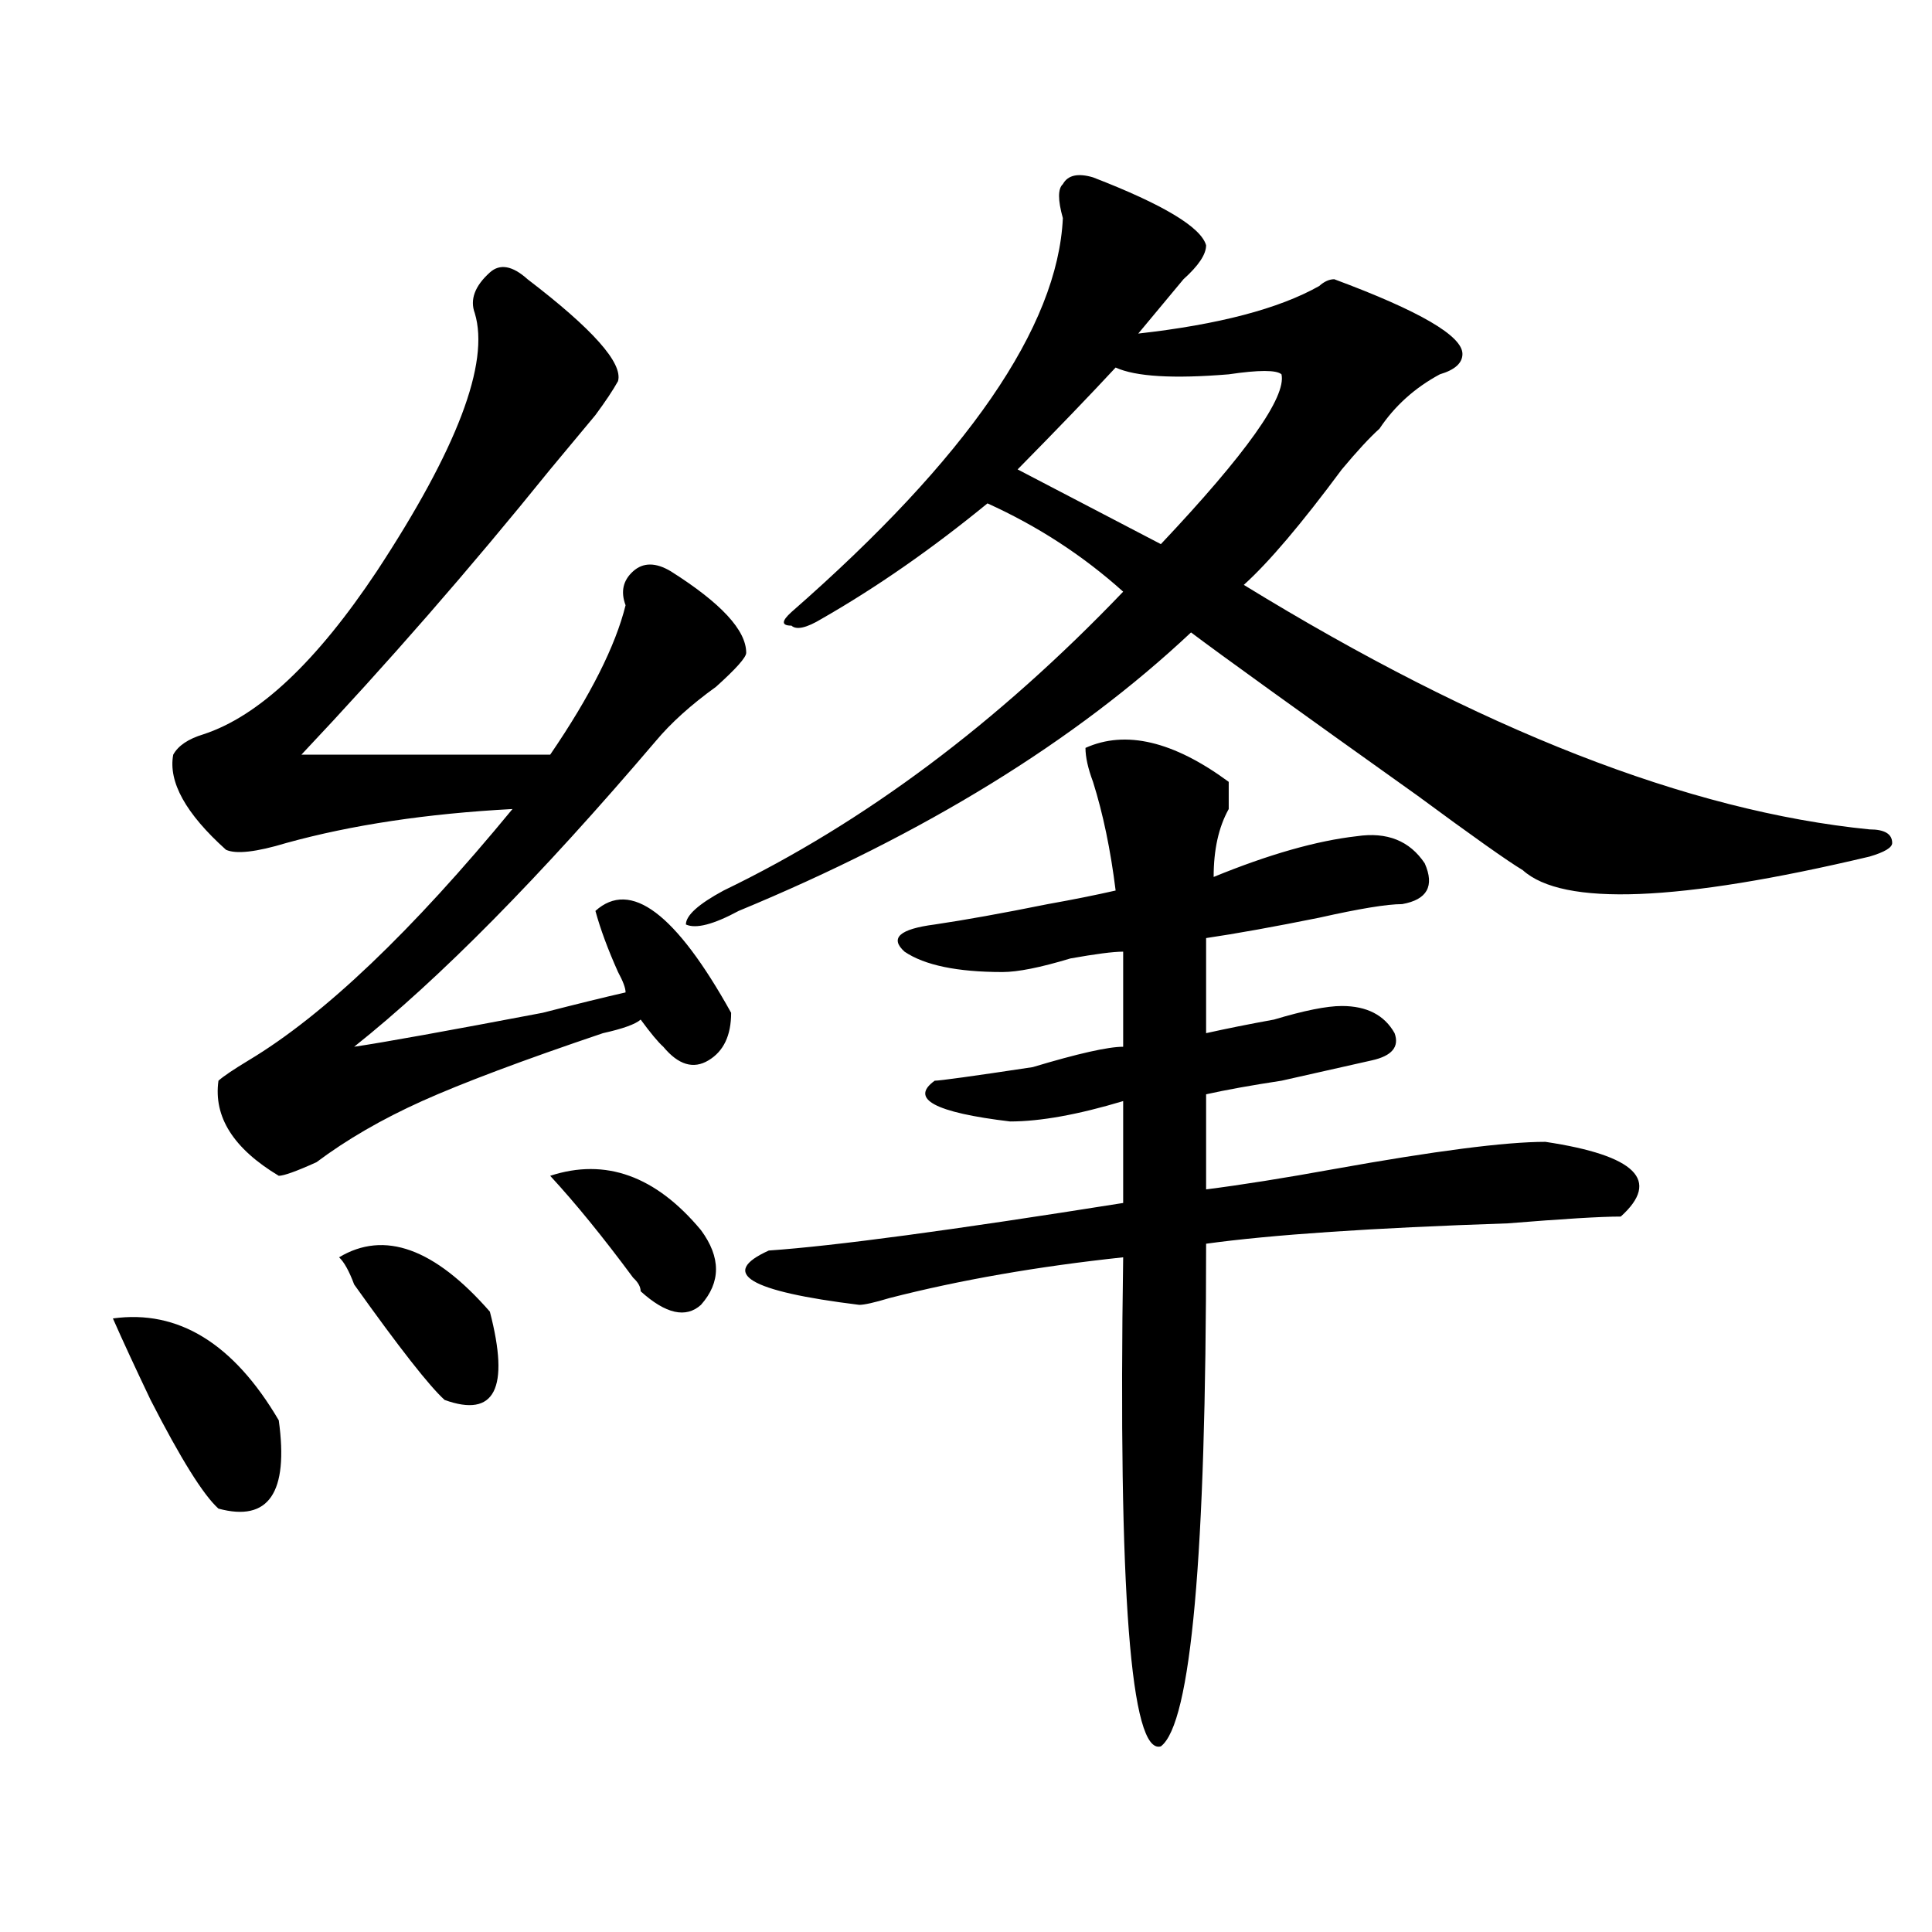 <?xml version="1.0" encoding="utf-8"?>
<!-- Generator: Adobe Illustrator 16.0.0, SVG Export Plug-In . SVG Version: 6.00 Build 0)  -->
<!DOCTYPE svg PUBLIC "-//W3C//DTD SVG 1.1//EN" "http://www.w3.org/Graphics/SVG/1.1/DTD/svg11.dtd">
<svg version="1.1" id="图层_1" xmlns="http://www.w3.org/2000/svg" xmlns:xlink="http://www.w3.org/1999/xlink" x="0px" y="0px"
	 width="1000px" height="1000px" viewBox="0 0 1000 1000" enable-background="new 0 0 1000 1000" xml:space="preserve">
<path d="M58.438,682.422c33.78-4.669,62.438,12.909,85.852,52.734c5.183,37.519-5.243,52.734-31.219,45.703
	c-7.805-7.031-19.512-25.763-35.121-56.25C70.145,708.24,63.62,694.178,58.438,682.422z M273.066,144.531
	c33.78,25.818,49.39,43.396,46.828,52.734c-2.622,4.725-6.524,10.547-11.707,17.578c-7.805,9.394-15.609,18.787-23.414,28.125
	c-41.646,51.581-84.571,100.8-128.777,147.656h128.777c20.792-30.432,33.78-56.25,39.023-77.344
	c-2.622-7.031-1.341-12.854,3.902-17.578c5.183-4.669,11.707-4.669,19.512,0c25.976,16.425,39.023,30.487,39.023,42.188
	c0,2.362-5.243,8.24-15.609,17.578c-13.048,9.394-23.414,18.787-31.219,28.125c-59.876,70.313-111.888,123.047-156.094,158.203
	c15.609-2.307,48.108-8.185,97.559-17.578c18.171-4.669,32.499-8.185,42.926-10.547c0-2.307-1.341-5.822-3.902-10.547
	c-5.243-11.7-9.146-22.247-11.707-31.641c18.171-16.369,41.585,1.209,70.242,52.734c0,11.756-3.902,19.94-11.707,24.609
	c-7.805,4.725-15.609,2.362-23.414-7.031c-2.622-2.307-6.524-7.031-11.707-14.063c-2.622,2.362-9.146,4.725-19.512,7.031
	c-41.646,14.063-72.864,25.818-93.656,35.156c-20.853,9.394-39.023,19.94-54.633,31.641c-10.427,4.725-16.95,7.031-19.512,7.031
	c-23.414-14.063-33.841-30.432-31.219-49.219c2.562-2.307,7.805-5.822,15.609-10.547c39.023-23.4,84.511-66.797,136.582-130.078
	c-44.267,2.362-83.29,8.24-117.07,17.578c-15.609,4.725-26.036,5.878-31.219,3.516c-20.853-18.731-29.938-35.156-27.316-49.219
	c2.562-4.669,7.805-8.185,15.609-10.547c28.597-9.338,58.535-37.463,89.754-84.375c41.585-63.281,58.535-107.775,50.73-133.594
	c-2.622-7.031,0-14.063,7.805-21.094C258.737,136.347,265.262,137.5,273.066,144.531z M175.508,650.781
	c23.414-14.063,49.39-4.669,78.047,28.125c10.366,39.881,2.562,55.097-23.414,45.703c-7.805-7.031-23.414-26.916-46.828-59.766
	C180.69,657.813,178.069,653.144,175.508,650.781z M284.773,608.594c28.597-9.338,54.633,0,78.047,28.125
	c10.366,14.063,10.366,26.972,0,38.672c-7.805,7.031-18.231,4.725-31.219-7.031c0-2.307-1.341-4.669-3.902-7.031
	C312.09,640.234,297.761,622.656,284.773,608.594z M565.742,91.797c36.401,14.063,55.913,25.818,58.535,35.156
	c0,4.725-3.902,10.547-11.707,17.578c-7.805,9.394-15.609,18.787-23.414,28.125c41.585-4.669,72.804-12.854,93.656-24.609
	c2.562-2.307,5.183-3.516,7.805-3.516c44.206,16.425,66.34,29.334,66.34,38.672c0,4.725-3.902,8.24-11.707,10.547
	c-13.048,7.031-23.414,16.425-31.219,28.125c-5.243,4.725-11.707,11.756-19.512,21.094c-20.853,28.125-37.743,48.065-50.73,59.766
	c122.253,75.037,230.238,117.225,323.895,126.563c7.805,0,11.707,2.362,11.707,7.031c0,2.362-3.902,4.725-11.707,7.031
	c-98.899,23.456-158.716,25.818-179.508,7.031c-7.805-4.669-26.036-17.578-54.633-38.672
	c-62.438-44.494-101.461-72.619-117.07-84.375c-59.876,56.25-137.923,104.315-234.141,144.141
	c-13.048,7.031-22.134,9.394-27.316,7.031c0-4.669,6.464-10.547,19.512-17.578c72.804-35.156,141.765-86.682,206.824-154.688
	c-20.853-18.731-44.267-33.947-70.242-45.703c-28.657,23.456-57.255,43.396-85.852,59.766c-7.805,4.725-13.048,5.878-15.609,3.516
	c-5.243,0-5.243-2.307,0-7.031c91.034-79.65,137.862-147.656,140.484-203.906c-2.622-9.338-2.622-15.216,0-17.578
	C552.694,90.644,557.938,89.49,565.742,91.797z M561.84,387.109c20.792-9.338,45.487-3.516,74.145,17.578c0,2.362,0,7.031,0,14.063
	c-5.243,9.394-7.805,21.094-7.805,35.156c28.597-11.7,53.292-18.731,74.145-21.094c15.609-2.307,27.316,2.362,35.121,14.063
	c5.183,11.756,1.28,18.787-11.707,21.094c-7.805,0-22.134,2.362-42.926,7.031c-23.414,4.725-42.926,8.24-58.535,10.547v49.219
	c10.366-2.307,22.073-4.669,35.121-7.031c15.609-4.669,27.316-7.031,35.121-7.031c12.987,0,22.073,4.725,27.316,14.063
	c2.562,7.031-1.341,11.756-11.707,14.063c-10.427,2.362-26.036,5.878-46.828,10.547c-15.609,2.362-28.657,4.725-39.023,7.031v49.219
	c18.171-2.307,40.304-5.822,66.34-10.547c52.011-9.338,88.413-14.063,109.266-14.063c46.828,7.031,59.815,19.94,39.023,38.672
	c-10.427,0-29.938,1.209-58.535,3.516c-70.242,2.362-122.313,5.878-156.094,10.547c0,161.719-7.805,248.4-23.414,260.156
	c-15.609,4.669-22.134-79.706-19.512-253.125c-44.267,4.725-84.571,11.756-120.973,21.094c-7.805,2.362-13.048,3.516-15.609,3.516
	c-57.255-7.031-72.864-16.369-46.828-28.125c33.78-2.307,94.937-10.547,183.41-24.609v-52.734
	c-23.414,7.031-42.926,10.547-58.535,10.547c-39.023-4.669-52.071-11.7-39.023-21.094c2.562,0,19.512-2.307,50.73-7.031
	c23.414-7.031,39.023-10.547,46.828-10.547v-49.219c-5.243,0-14.329,1.209-27.316,3.516c-15.609,4.725-27.316,7.031-35.121,7.031
	c-23.414,0-40.364-3.516-50.73-10.547c-7.805-7.031-2.622-11.7,15.609-14.063c15.609-2.307,35.121-5.822,58.535-10.547
	c12.987-2.307,24.694-4.669,35.121-7.031c-2.622-21.094-6.524-39.825-11.707-56.25C563.12,397.656,561.84,391.834,561.84,387.109z
	 M577.449,190.234c-13.048,14.063-29.938,31.641-50.73,52.734l74.145,38.672c44.206-46.856,64.999-76.135,62.438-87.891
	c-2.622-2.307-11.707-2.307-27.316,0C607.327,196.112,587.815,194.959,577.449,190.234z"/>
</svg>
